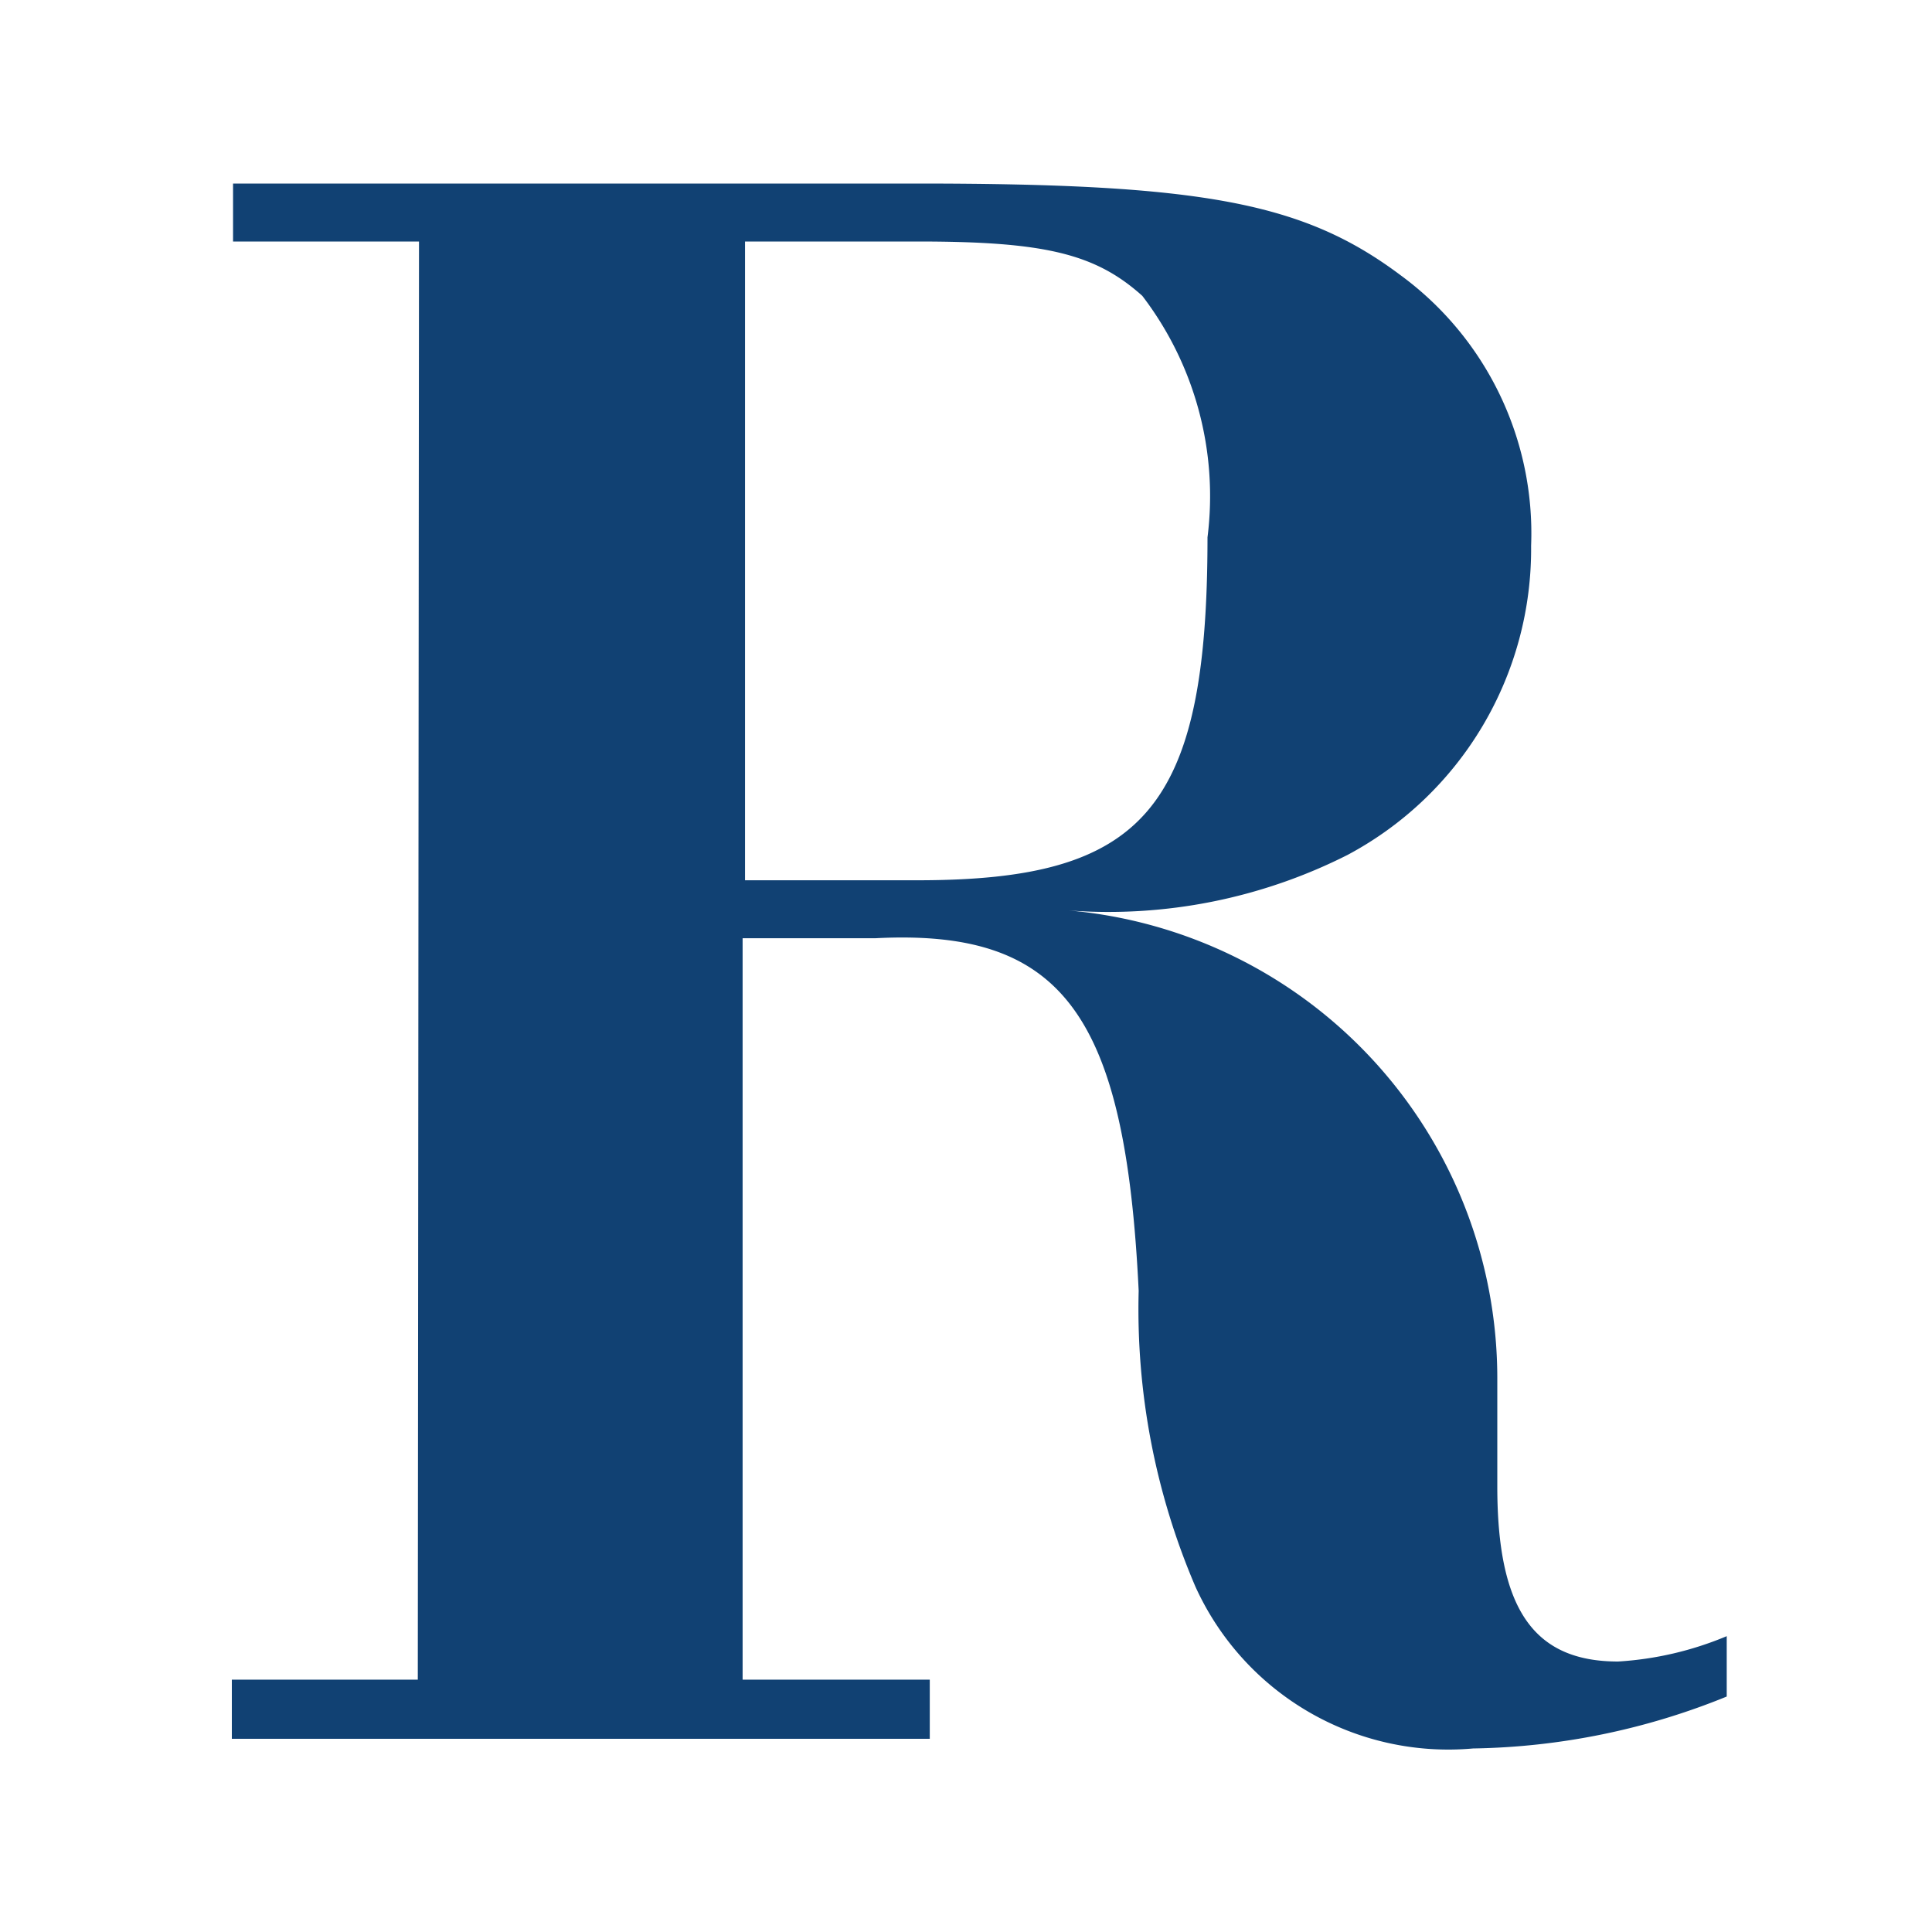 <?xml version="1.0" encoding="UTF-8"?> <svg xmlns="http://www.w3.org/2000/svg" id="Layer_1" data-name="Layer 1" viewBox="0 0 16 16"><path d="M3.47,2H1.93V1.52H7.6c2.37,0,3.2.16,4,.76a2.65,2.65,0,0,1,1.08,2.24,2.87,2.87,0,0,1-1.52,2.56,4.39,4.39,0,0,1-2.31.46,3.89,3.89,0,0,1,3.55,3.87v.4c0,.17,0,.34,0,.5,0,1,.29,1.45,1,1.45a2.75,2.75,0,0,0,.9-.21v.5a5.79,5.79,0,0,1-2.1.43,2.3,2.3,0,0,1-2.3-1.34,5.83,5.83,0,0,1-.47-2.45c-.11-2.29-.63-3-2.18-2.92H6.15v6.14H7.7v.49H1.92v-.49H3.46ZM7.6,7.29C9.47,7.29,10,6.71,10,4.45a2.73,2.73,0,0,0-.54-2C9.07,2.1,8.65,2,7.6,2H6.17V7.29Z" fill="#114173"></path></svg> 
